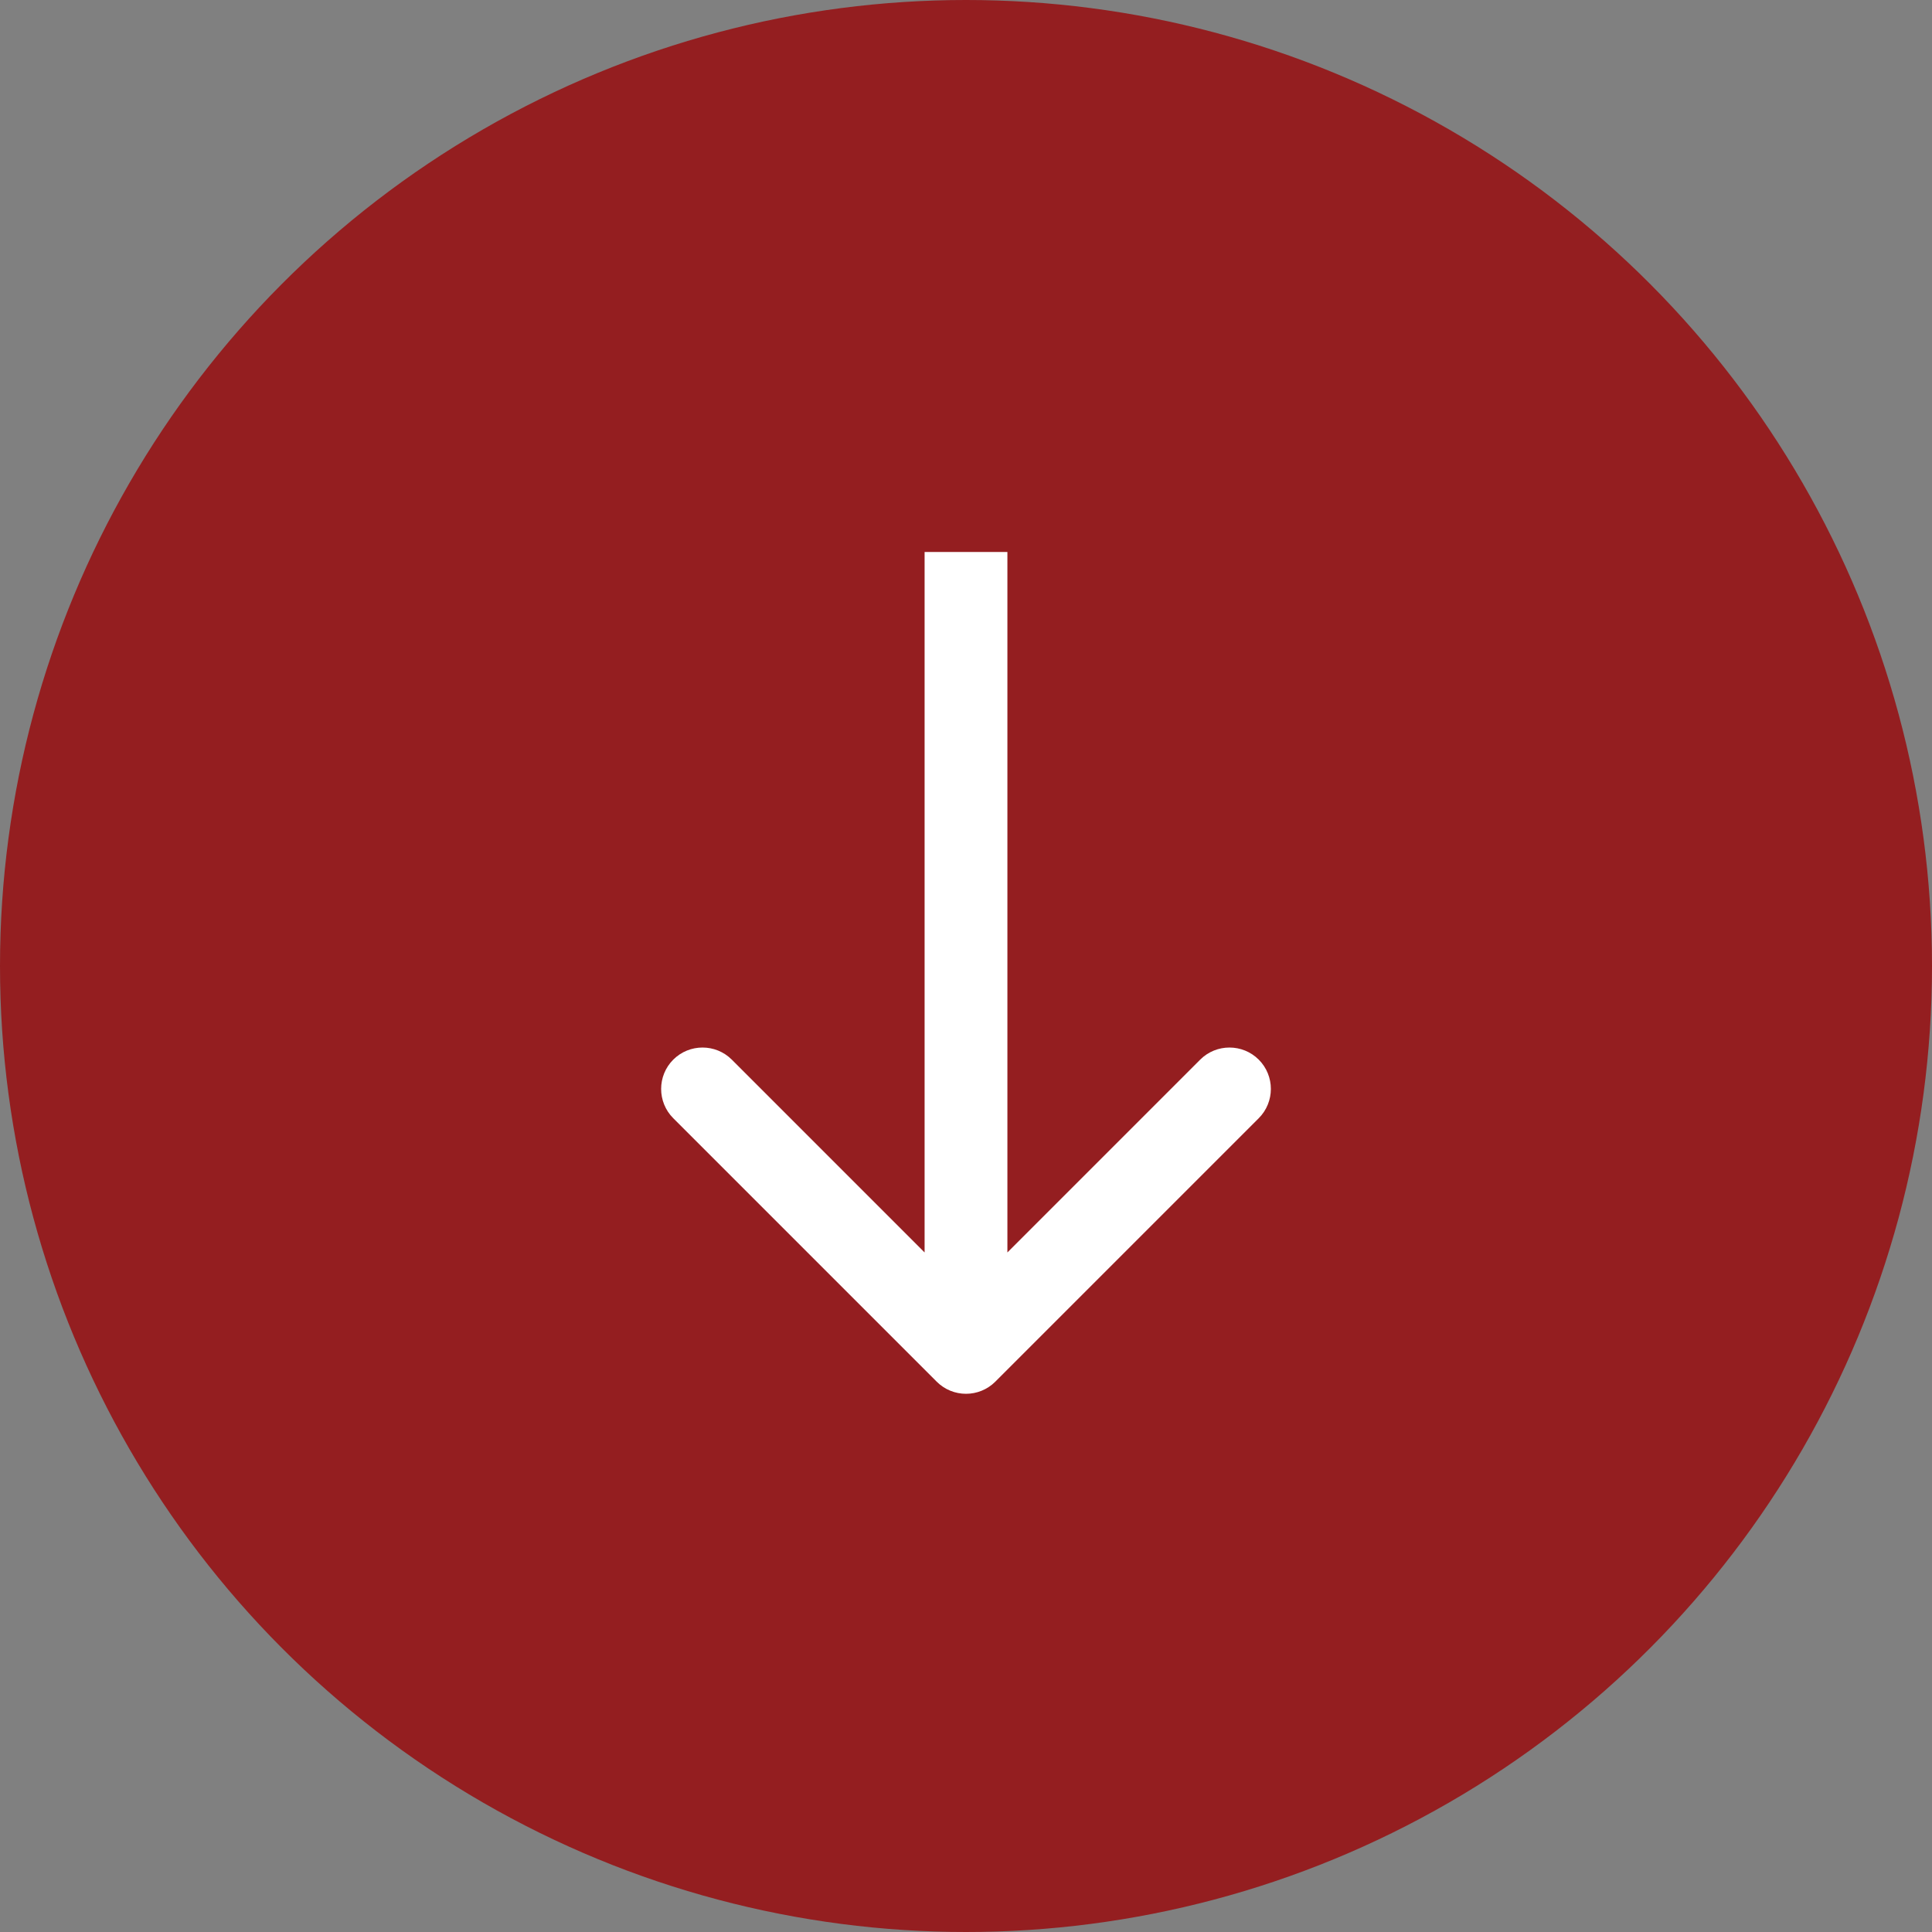 <?xml version="1.0" encoding="UTF-8"?> <svg xmlns="http://www.w3.org/2000/svg" width="70" height="70" viewBox="0 0 70 70" fill="none"><rect x="0" y="0" width="70" height="70" fill="#808080" stroke="none"/><circle cx="35" cy="35" r="35" fill="#941E20"></circle><path d="M33.939 50.061C34.525 50.646 35.475 50.646 36.061 50.061L45.607 40.515C46.192 39.929 46.192 38.979 45.607 38.393C45.021 37.808 44.071 37.808 43.485 38.393L35 46.879L26.515 38.393C25.929 37.808 24.979 37.808 24.393 38.393C23.808 38.979 23.808 39.929 24.393 40.515L33.939 50.061ZM33.5 20L33.5 49L36.5 49L36.5 20L33.5 20Z" fill="white"></path></svg> 